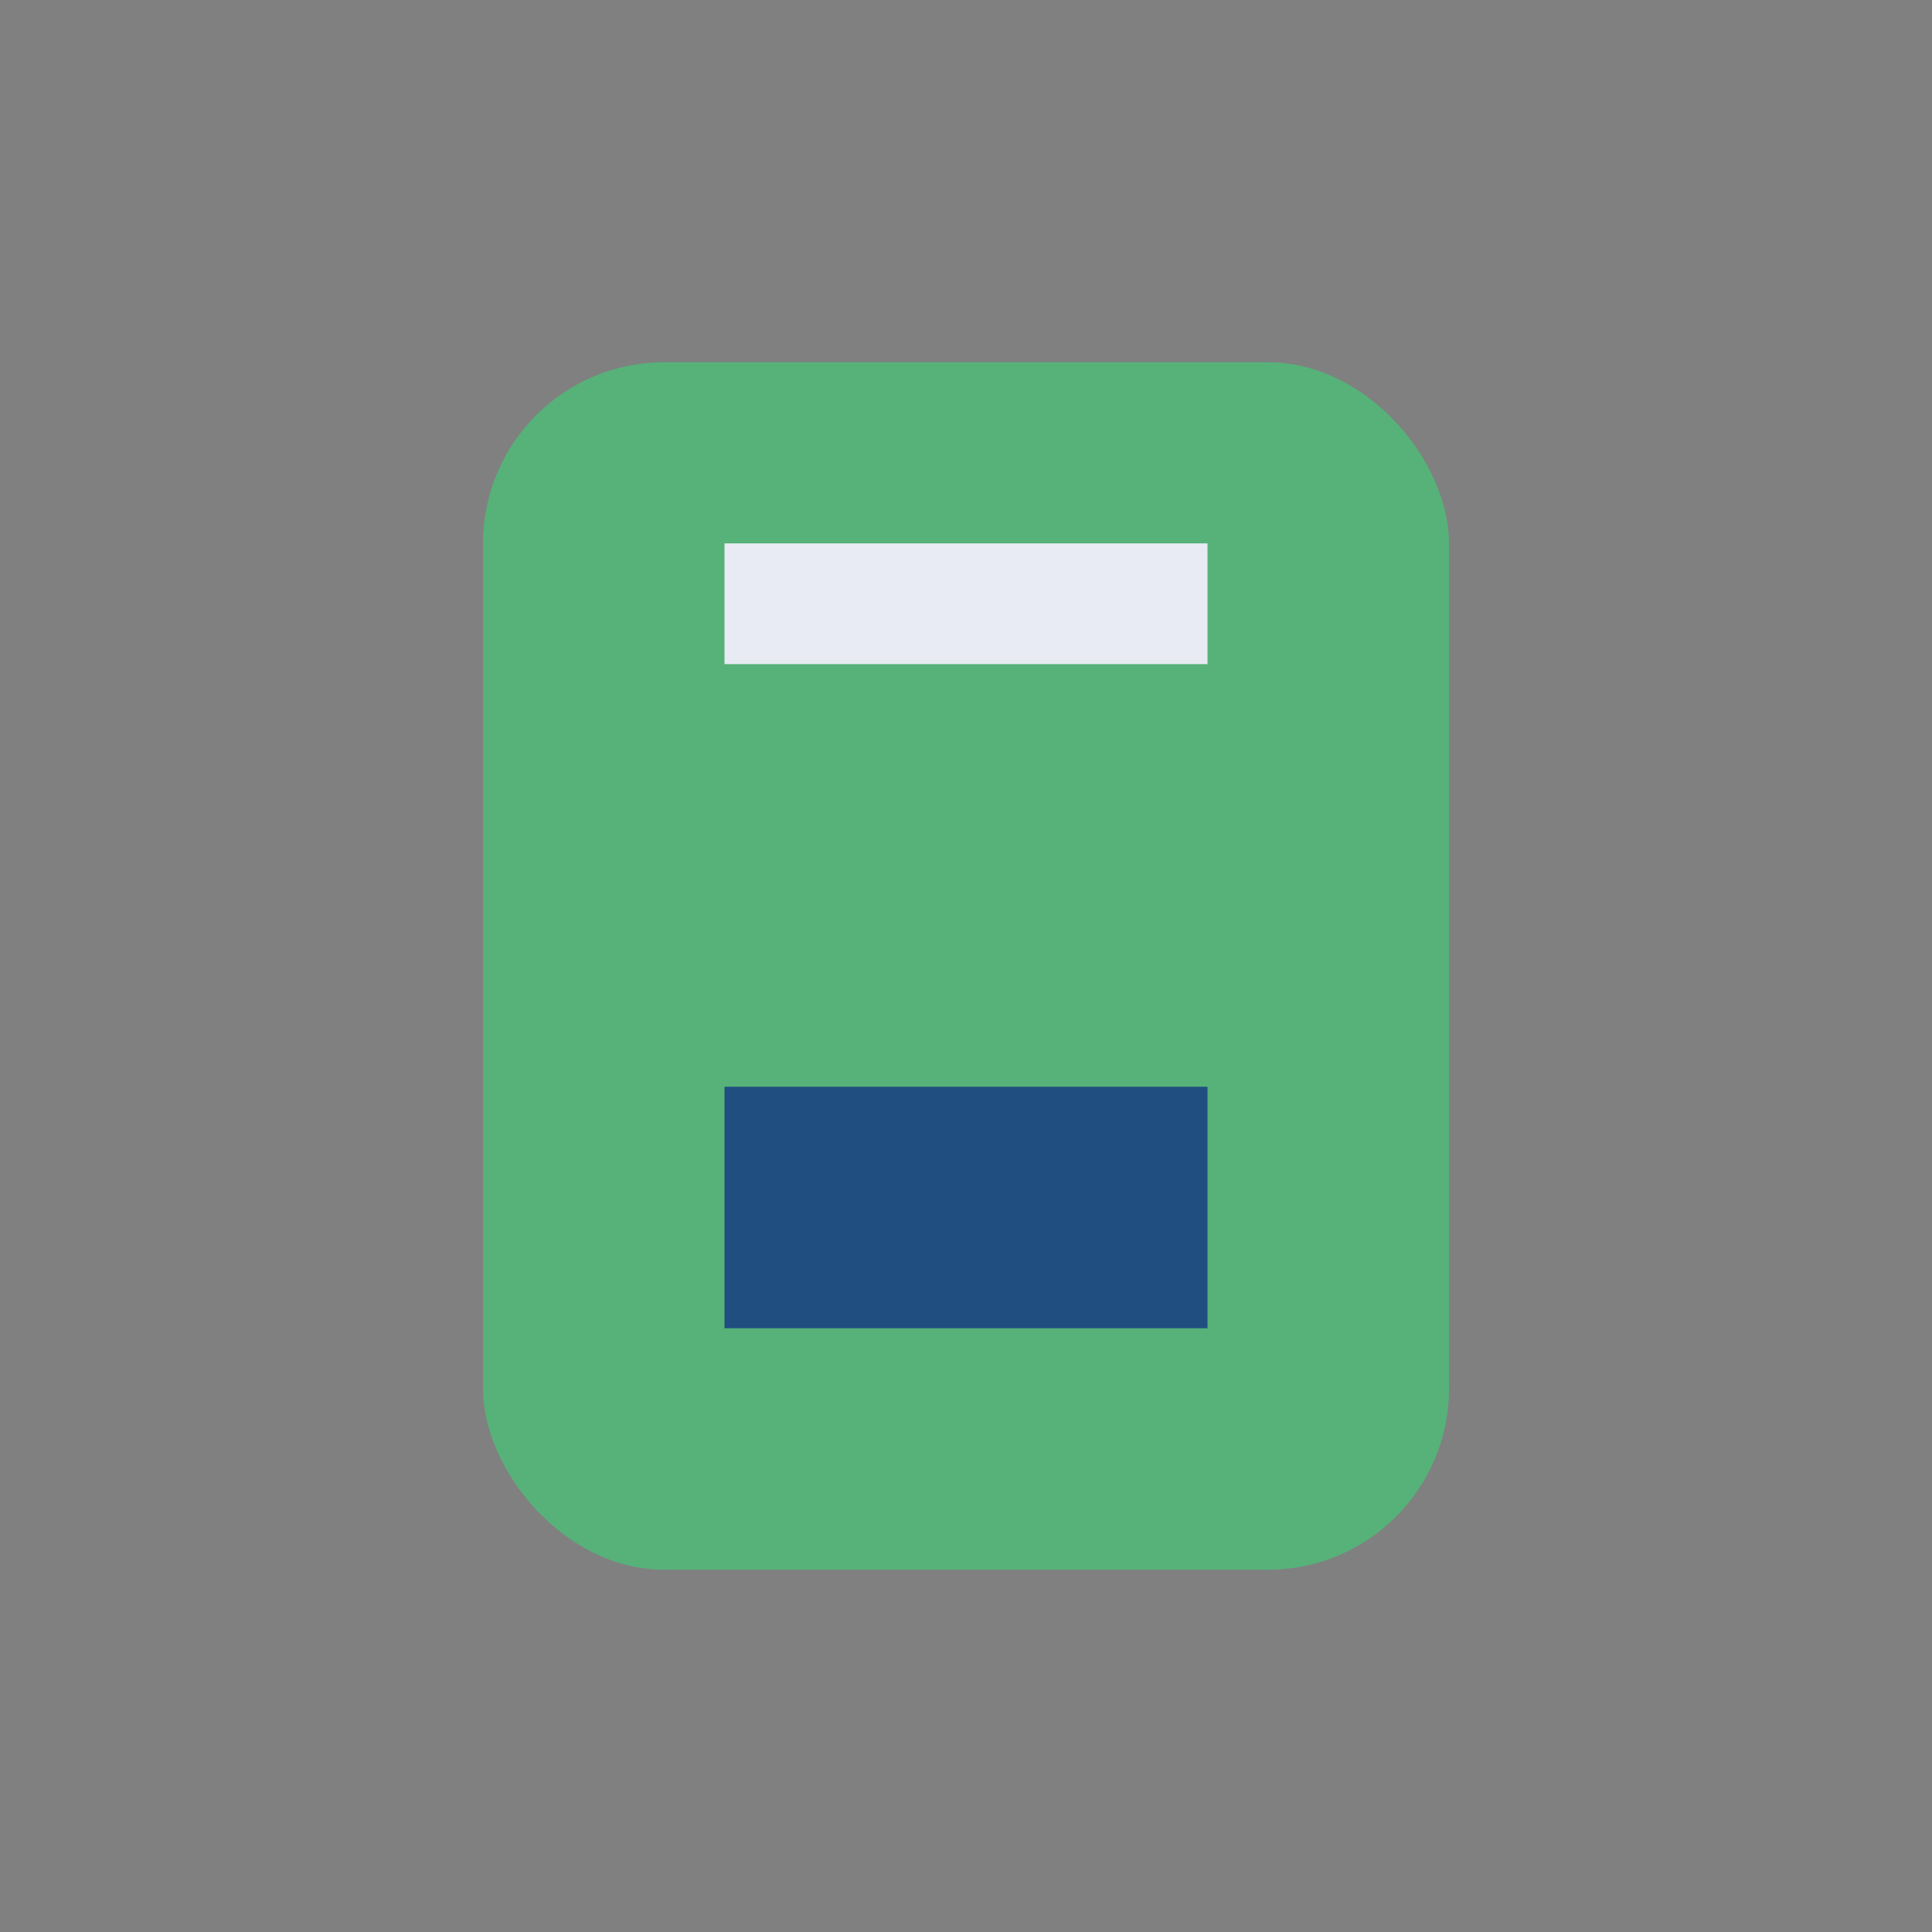 <?xml version="1.0" encoding="UTF-8"?>
<svg xmlns="http://www.w3.org/2000/svg" width="32" height="32" viewBox="0 0 32 32"><rect x="0" y="0" width="32" height="32" fill="#808080" stroke="none"/><rect x="8" y="6" width="16" height="20" rx="3" fill="#56B279"/><path d="M12 10h8" stroke="#E8EBF3" stroke-width="2"/><rect x="12" y="18" width="8" height="4" fill="#214E80"/></svg>